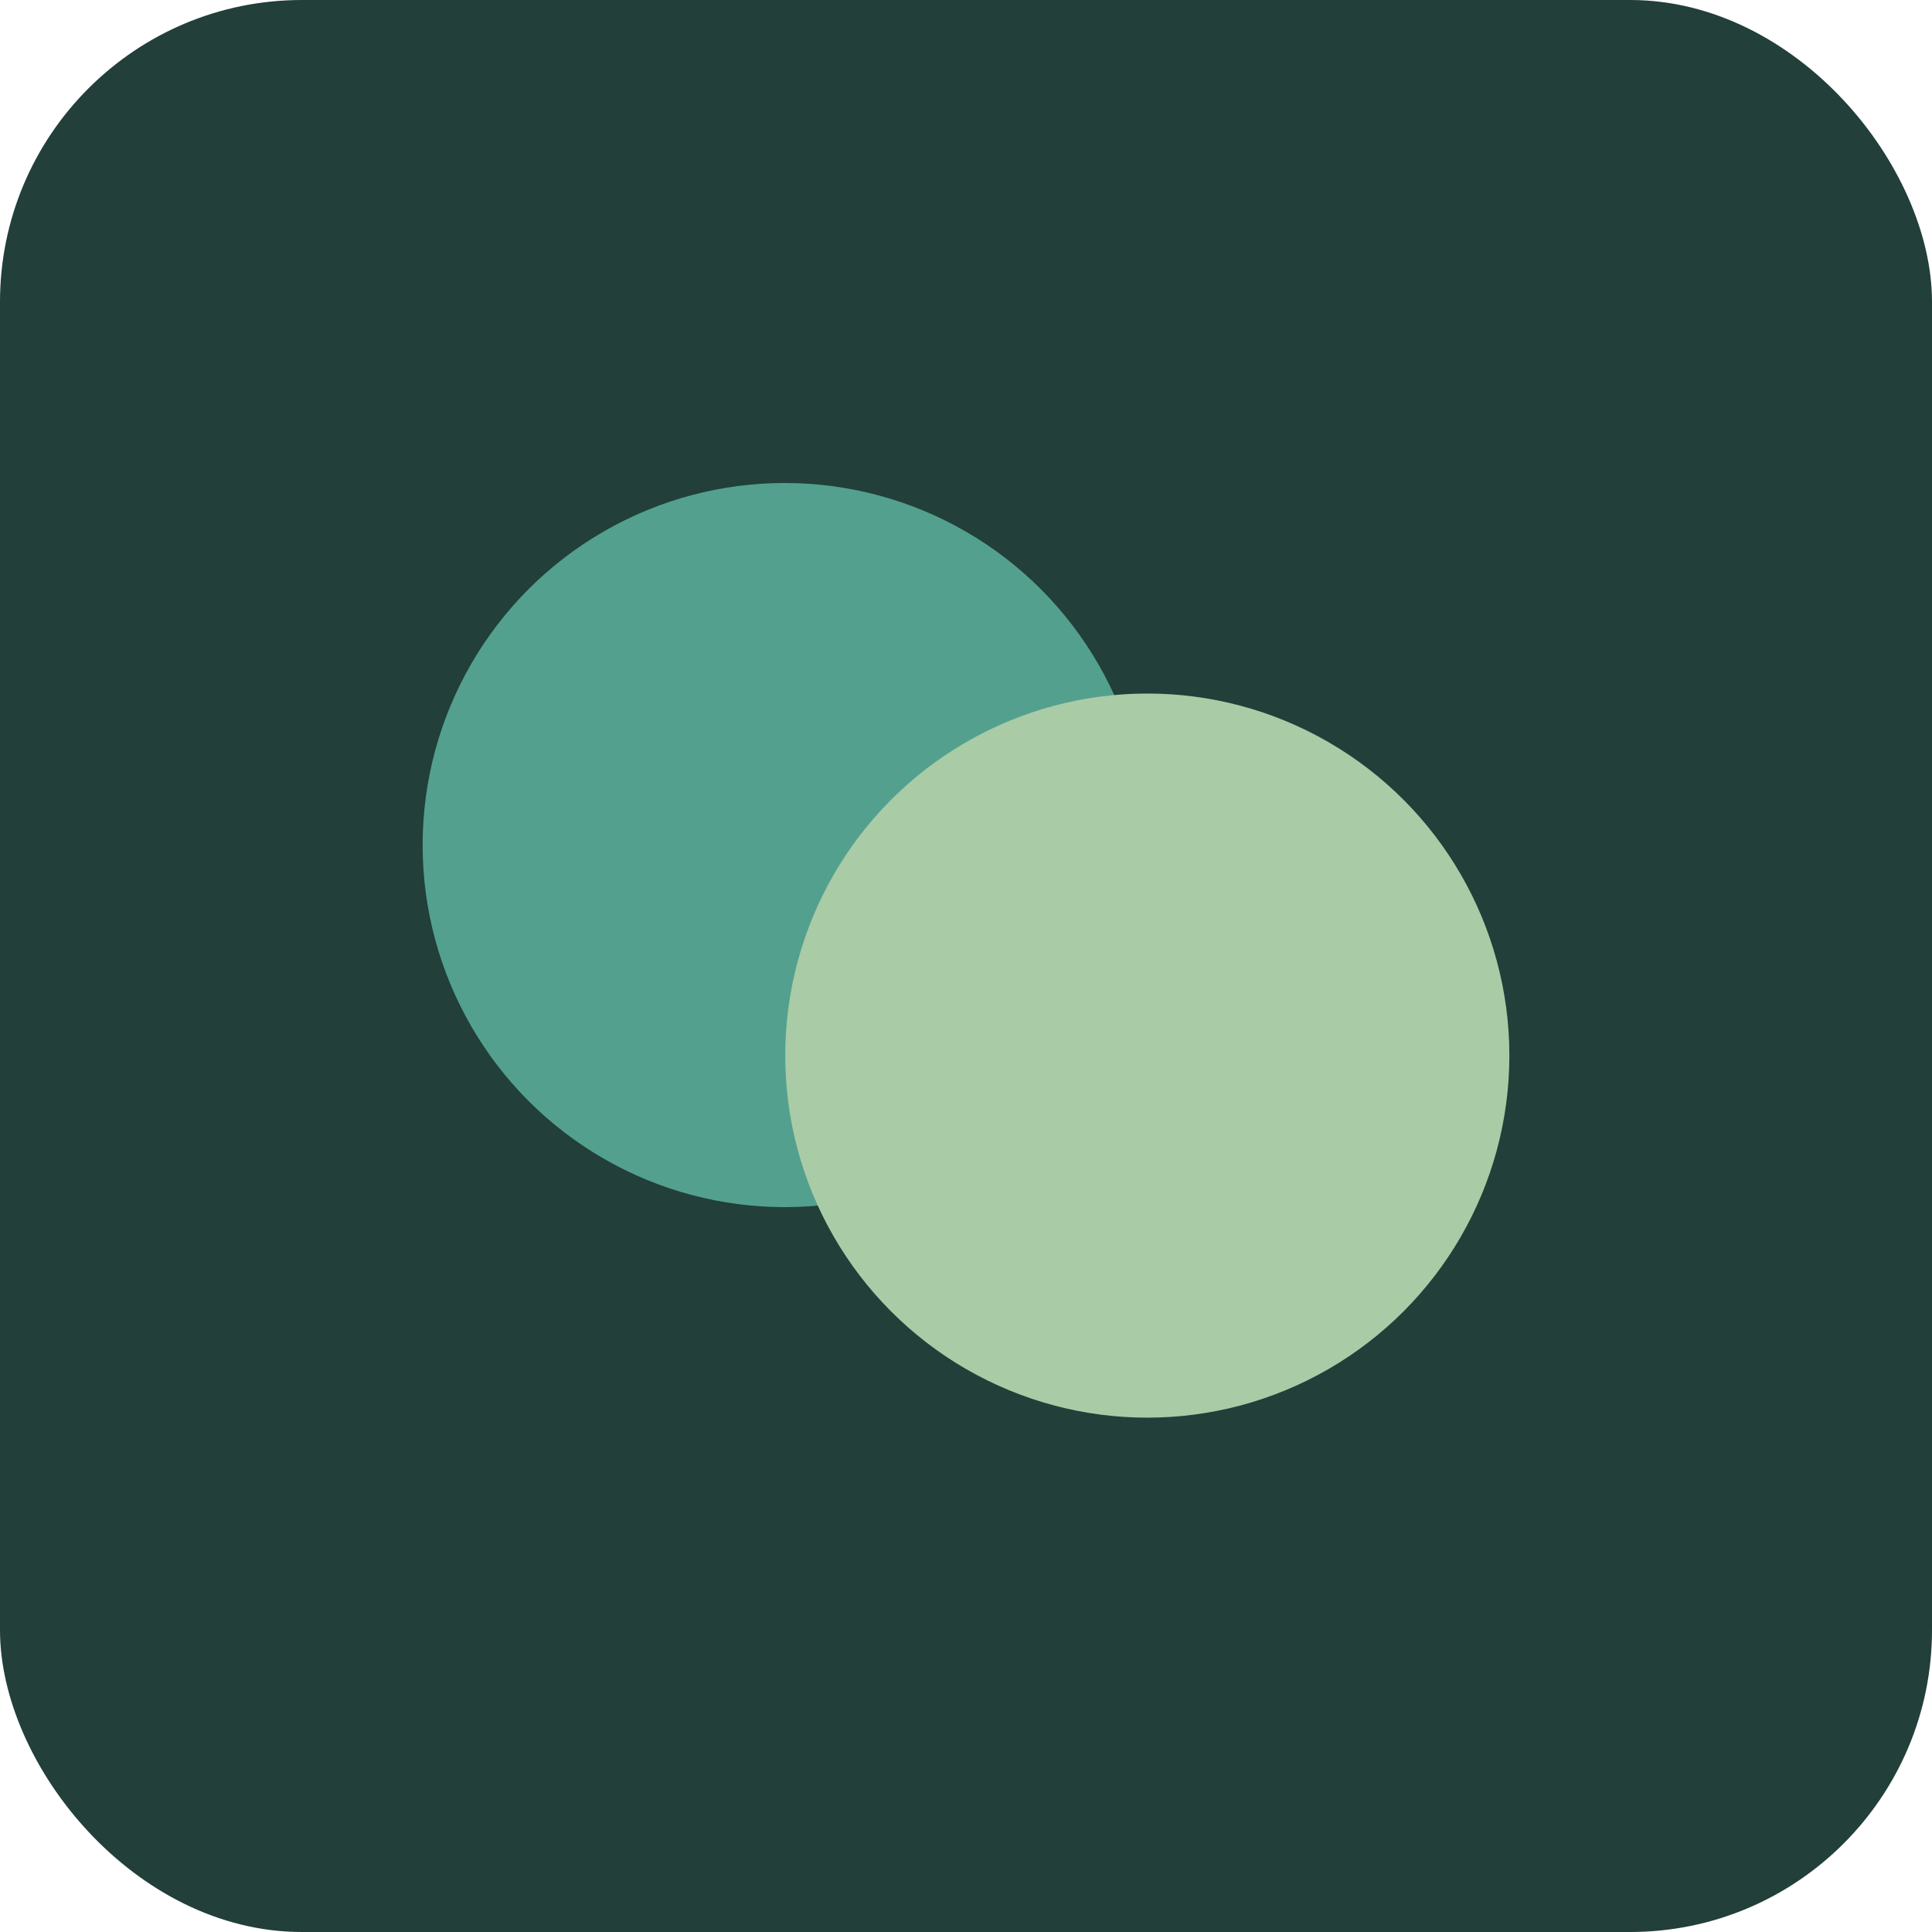 <svg width="32" height="32" viewBox="0 0 32 32" fill="none" xmlns="http://www.w3.org/2000/svg">
<rect width="32" height="32" rx="5" fill="#223F3A"/>
<circle cx="12.997" cy="13.997" r="5.997" fill="#53A08E"/>
<circle cx="19.003" cy="17.484" r="5.997" fill="#A9CBA6"/>
</svg>
